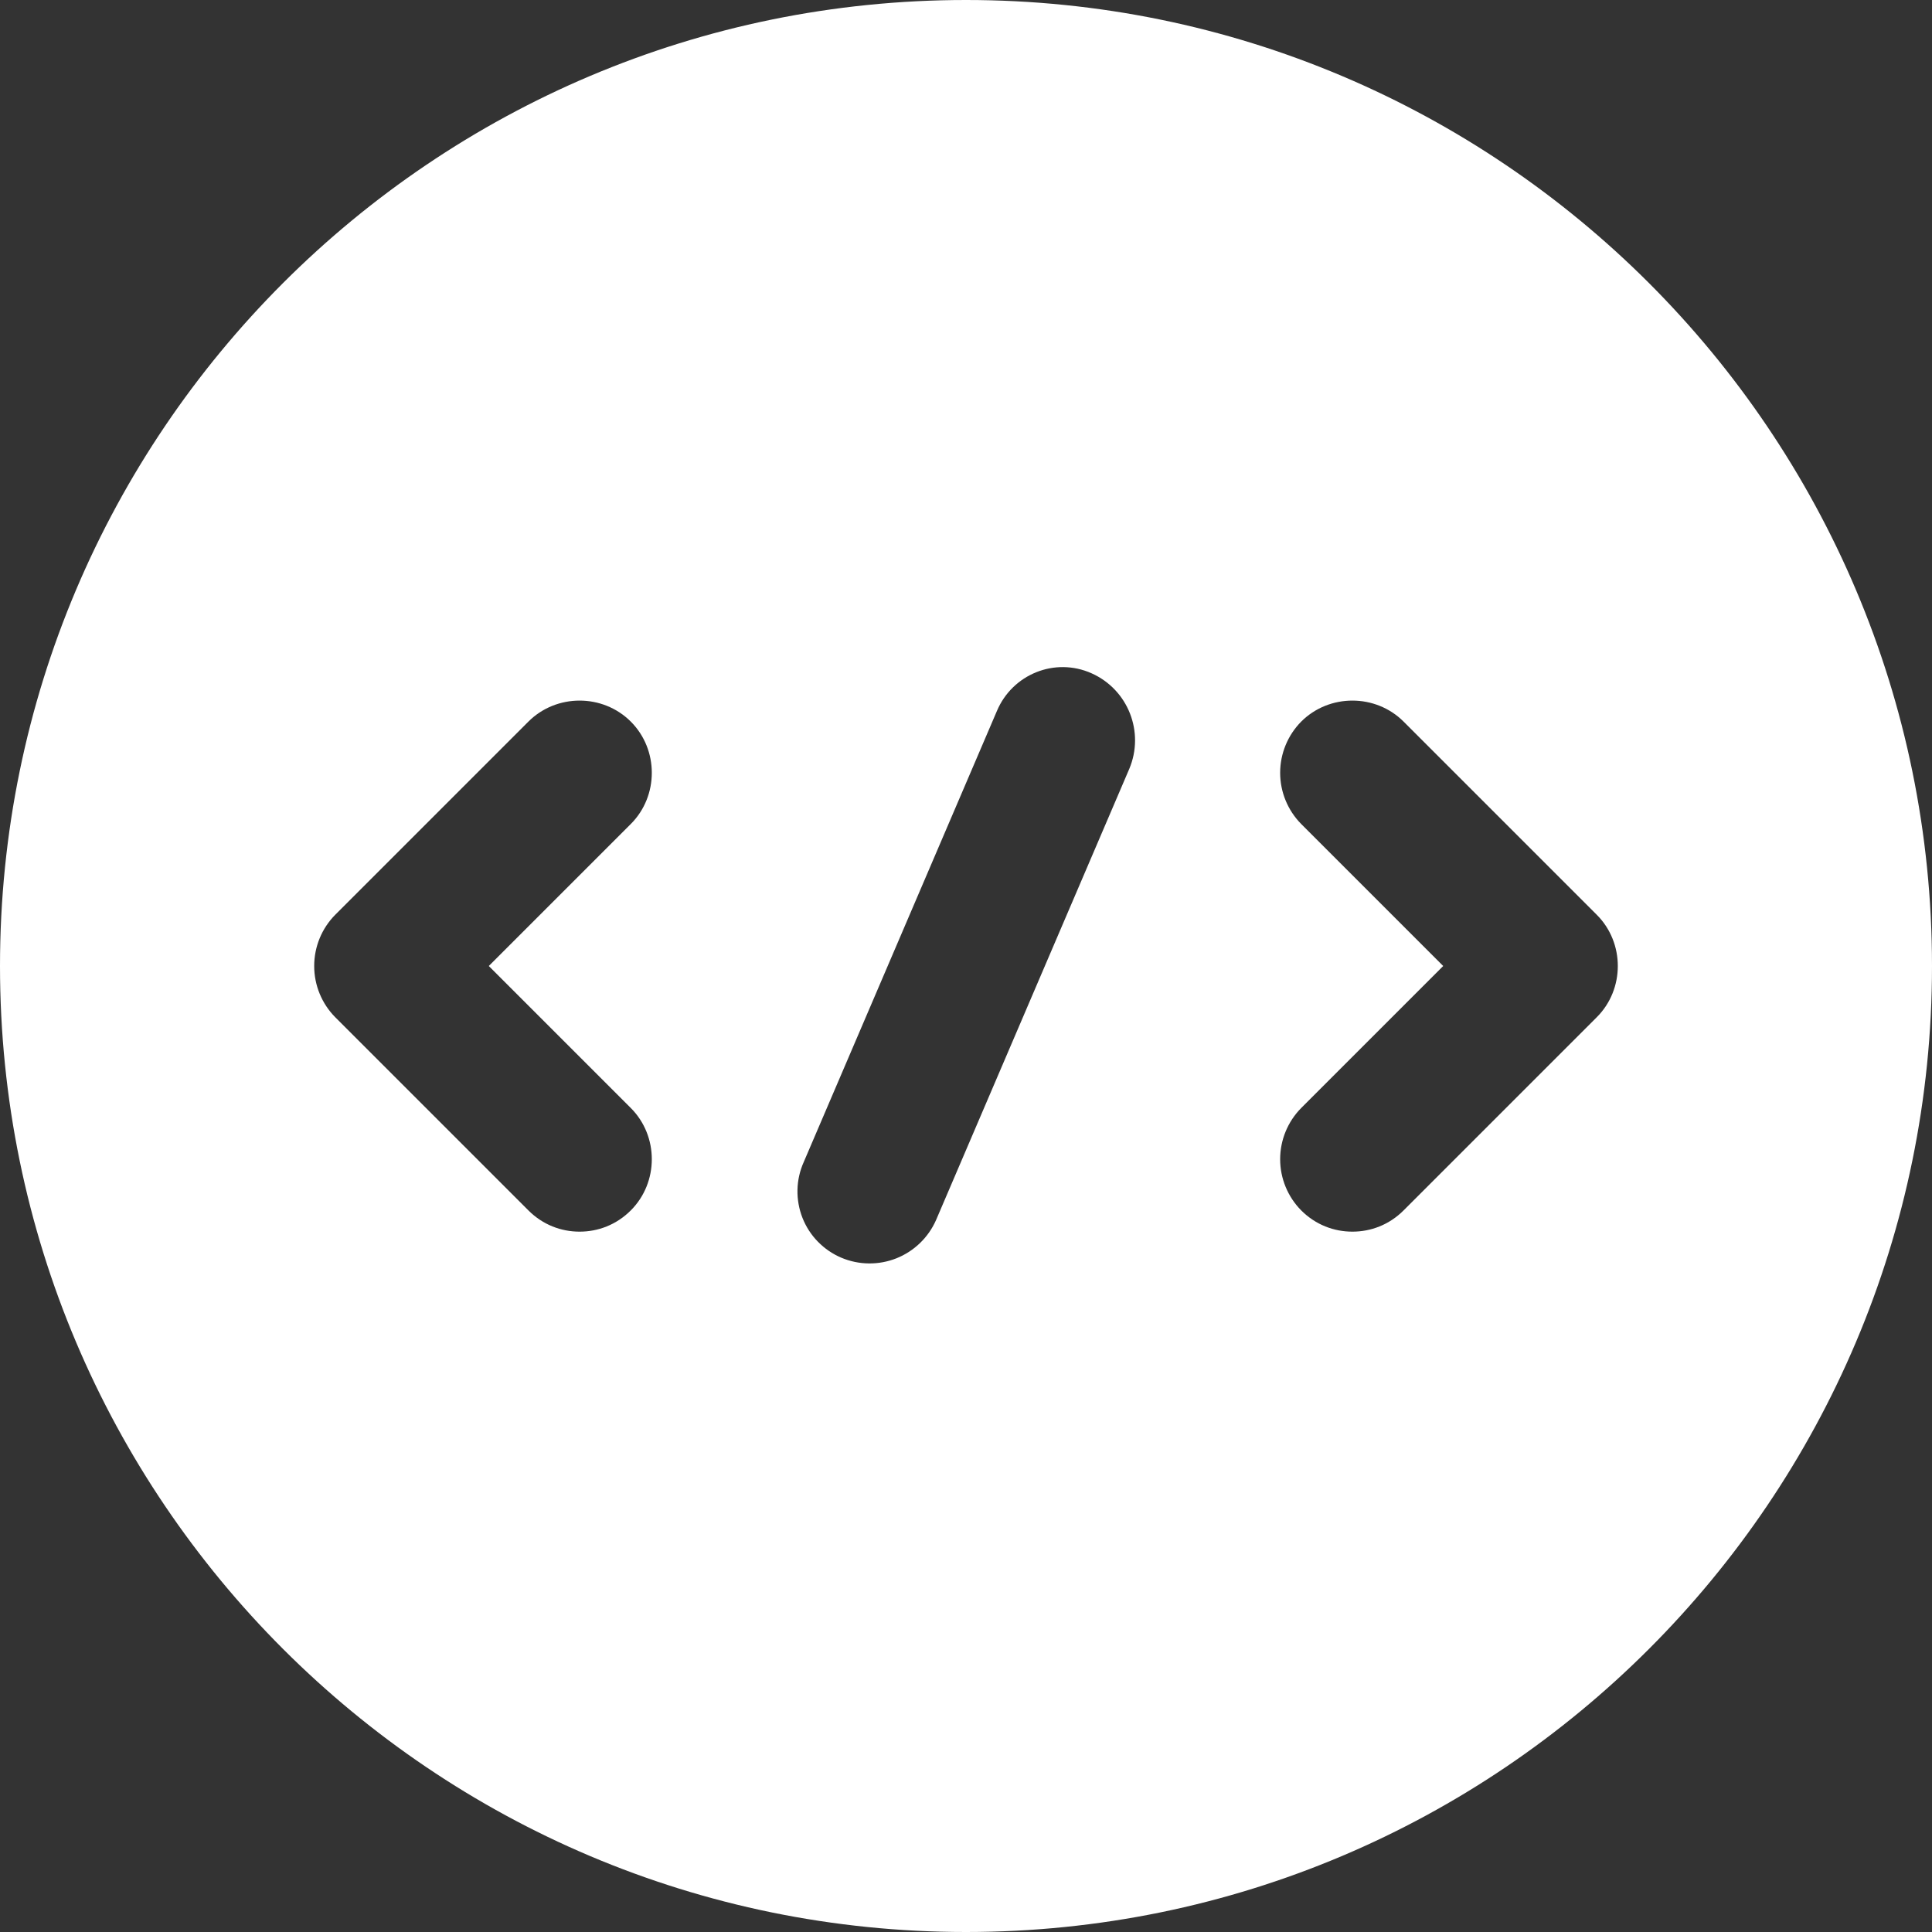 <svg width="48" height="48" viewBox="0 0 48 48" fill="none" xmlns="http://www.w3.org/2000/svg">
<rect x="0" y="0" width="48" height="48" fill="#333333" stroke="none"/>
<path d="M24 0C10.752 0 0 10.752 0 24C0 37.248 10.752 48 24 48C37.248 48 48 37.248 48 24C48 10.752 37.248 0 24 0ZM15.672 27.528C16.368 28.224 16.368 29.376 15.672 30.072C15.312 30.432 14.856 30.6 14.4 30.6C13.944 30.6 13.488 30.432 13.128 30.072L8.328 25.272C7.993 24.933 7.806 24.476 7.806 24C7.806 23.524 7.993 23.067 8.328 22.728L13.128 17.928C13.824 17.232 14.976 17.232 15.672 17.928C16.368 18.624 16.368 19.776 15.672 20.472L12.144 24L15.672 27.528ZM28.056 19.104L23.256 30.312C23.065 30.745 22.712 31.086 22.272 31.262C21.832 31.437 21.34 31.432 20.904 31.248C20.685 31.155 20.487 31.02 20.321 30.85C20.154 30.68 20.024 30.478 19.937 30.257C19.85 30.035 19.808 29.799 19.813 29.561C19.818 29.323 19.871 29.089 19.968 28.872L24.768 17.664C25.152 16.752 26.208 16.32 27.12 16.728C28.032 17.136 28.44 18.192 28.056 19.104ZM39.672 25.272L34.872 30.072C34.512 30.432 34.056 30.6 33.6 30.6C33.144 30.6 32.688 30.432 32.328 30.072C31.993 29.733 31.805 29.276 31.805 28.8C31.805 28.324 31.993 27.867 32.328 27.528L35.856 24L32.328 20.472C31.993 20.133 31.805 19.676 31.805 19.2C31.805 18.724 31.993 18.267 32.328 17.928C33.024 17.232 34.176 17.232 34.872 17.928L39.672 22.728C40.368 23.424 40.368 24.576 39.672 25.272Z" fill="white"/>
</svg>
